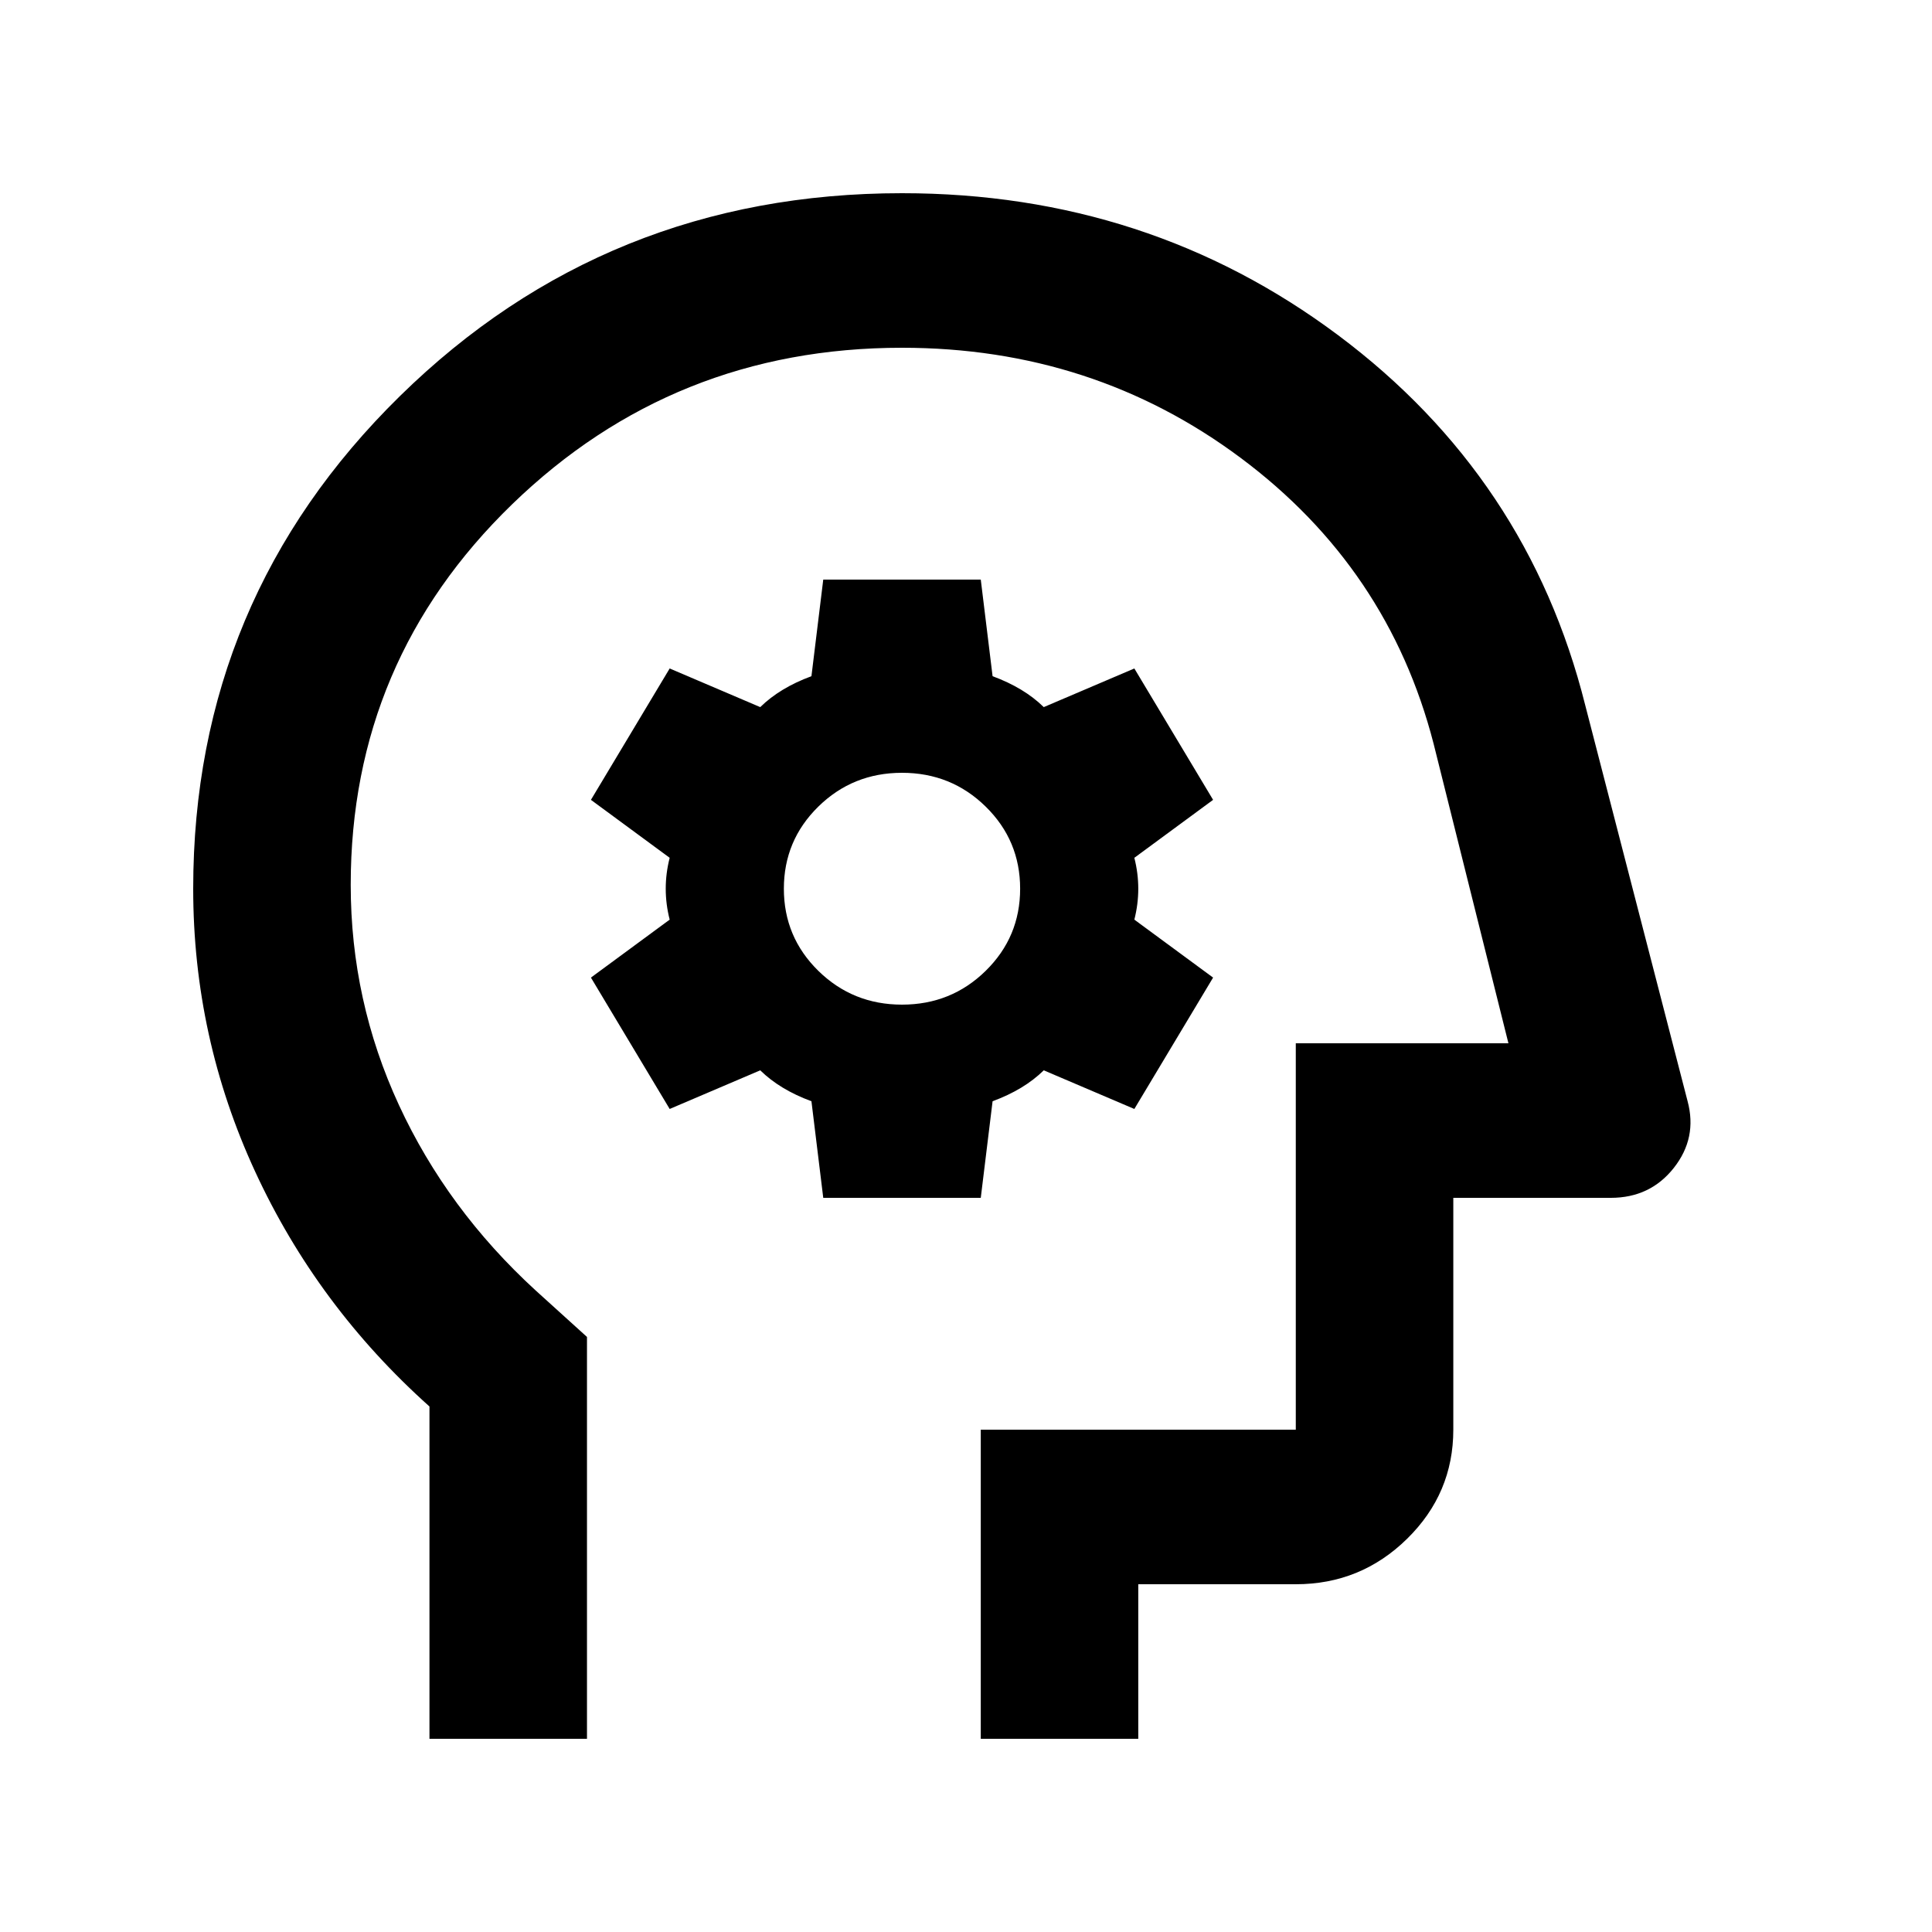 <svg xmlns="http://www.w3.org/2000/svg" xmlns:xlink="http://www.w3.org/1999/xlink" width="500" zoomAndPan="magnify" viewBox="0 0 375 375" height="500" preserveAspectRatio="xMidYMid meet" version="1.0"><rect x="-37.5" width="450" fill="#ffffff" y="-37.5" height="450" fill-opacity="1"/><rect x="-37.5" width="450" fill="#ffffff" y="-37.5" height="450" fill-opacity="1"/><path fill="#000000" d="M 83.359 337.5 L 83.359 273 C 68.836 260 57.562 244.812 49.539 227.438 C 41.512 210.062 37.5 191.75 37.5 172.5 C 37.5 135 50.875 103.125 77.629 76.875 C 104.379 50.625 136.863 37.5 175.078 37.5 C 206.926 37.5 235.145 46.688 259.73 65.062 C 284.316 83.438 300.301 107.375 307.691 136.875 L 327.562 213.75 C 328.836 218.5 327.945 222.812 324.887 226.688 C 321.832 230.562 317.754 232.5 312.656 232.5 L 282.086 232.5 L 282.086 277.5 C 282.086 285.75 279.094 292.812 273.105 298.688 C 267.117 304.562 259.922 307.5 251.512 307.5 L 220.938 307.5 L 220.938 337.5 L 190.367 337.5 L 190.367 277.5 L 251.512 277.5 L 251.512 202.5 L 292.785 202.5 L 278.266 144.375 C 272.402 121.625 259.922 103.125 240.812 88.875 C 221.703 74.625 199.793 67.5 175.078 67.5 C 145.523 67.5 120.305 77.625 99.41 97.875 C 78.52 118.125 68.074 142.75 68.074 171.75 C 68.074 186.75 71.195 201 77.438 214.5 C 83.68 228 92.531 240 103.996 250.5 L 113.934 259.5 L 113.934 337.5 Z M 159.793 232.5 L 190.367 232.5 L 192.66 213.75 C 194.695 213 196.543 212.125 198.199 211.125 C 199.855 210.125 201.32 209 202.594 207.75 L 220.176 215.25 L 235.461 189.75 L 220.176 178.5 C 220.684 176.5 220.938 174.5 220.938 172.5 C 220.938 170.5 220.684 168.5 220.176 166.5 L 235.461 155.25 L 220.176 129.75 L 202.594 137.25 C 201.32 136 199.855 134.875 198.199 133.875 C 196.543 132.875 194.695 132 192.66 131.25 L 190.367 112.5 L 159.793 112.5 L 157.5 131.25 C 155.461 132 153.613 132.875 151.957 133.875 C 150.301 134.875 148.836 136 147.562 137.25 L 129.984 129.75 L 114.699 155.25 L 129.984 166.5 C 129.473 168.5 129.219 170.5 129.219 172.5 C 129.219 174.5 129.473 176.5 129.984 178.5 L 114.699 189.75 L 129.984 215.25 L 147.562 207.75 C 148.836 209 150.301 210.125 151.957 211.125 C 153.613 212.125 155.461 213 157.5 213.75 Z M 175.078 195 C 168.711 195 163.297 192.812 158.836 188.438 C 154.379 184.062 152.148 178.75 152.148 172.5 C 152.148 166.25 154.379 160.938 158.836 156.562 C 163.297 152.188 168.711 150 175.078 150 C 181.449 150 186.863 152.188 191.32 156.562 C 195.781 160.938 198.008 166.25 198.008 172.5 C 198.008 178.75 195.781 184.062 191.32 188.438 C 186.863 192.812 181.449 195 175.078 195 Z M 175.078 195 " fill-opacity="1" fill-rule="nonzero"/></svg>